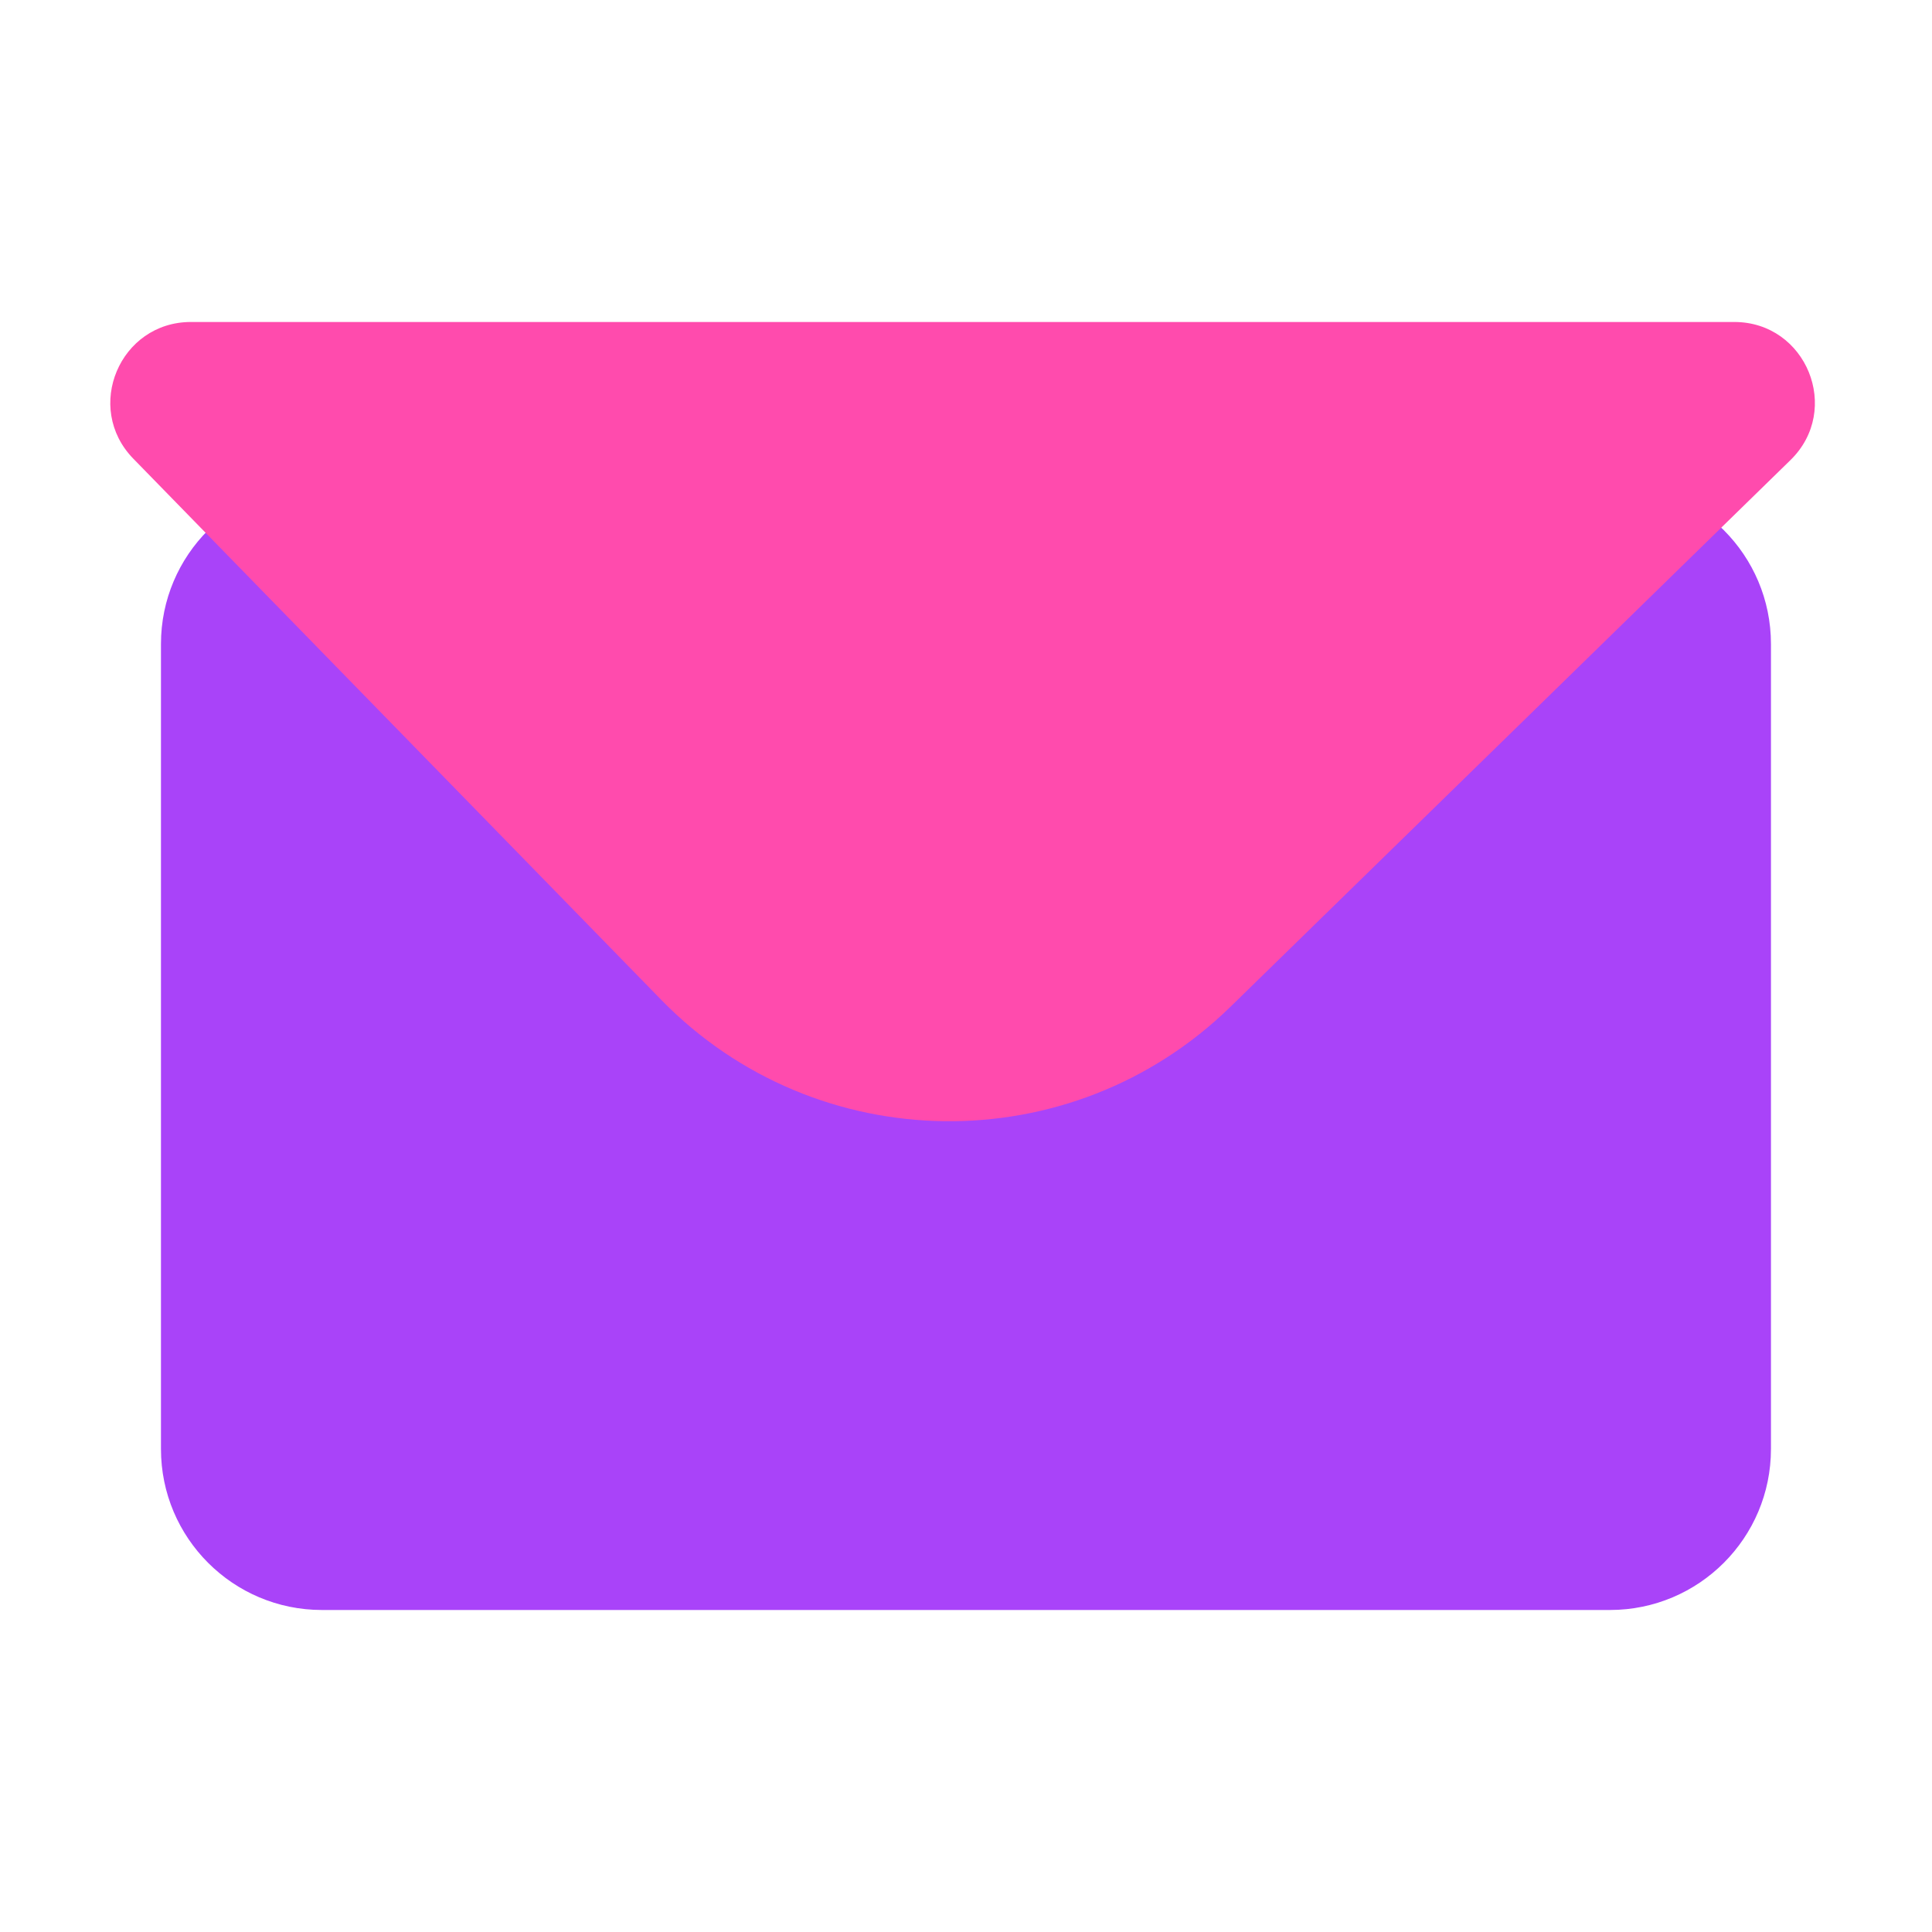 <svg width="70" height="70" viewBox="0 0 70 70" fill="none" xmlns="http://www.w3.org/2000/svg">
<g clip-path="url(#clip0_3201_11366)">
<path d="M5.832 52.5V23.333C5.832 20.112 8.444 17.5 11.665 17.5H58.332C61.554 17.5 64.165 20.112 64.165 23.333V52.5C64.165 55.722 61.554 58.333 58.332 58.333H11.665C8.444 58.333 5.832 55.722 5.832 52.5Z" fill="#A943F9"/>
<g style="mix-blend-mode:multiply">
<path d="M23.957 36.225L4.831 16.62C3.028 14.772 4.337 11.666 6.918 11.666H62.835C65.45 11.666 66.744 14.843 64.872 16.67L44.583 36.477C38.818 42.104 29.583 41.991 23.957 36.225Z" fill="#FF4BAD"/>
</g>
</g>
<defs>
<clipPath id="clip0_3201_11366">
<rect width="70" height="70" fill="white"/>
</clipPath>
</defs>
</svg>
